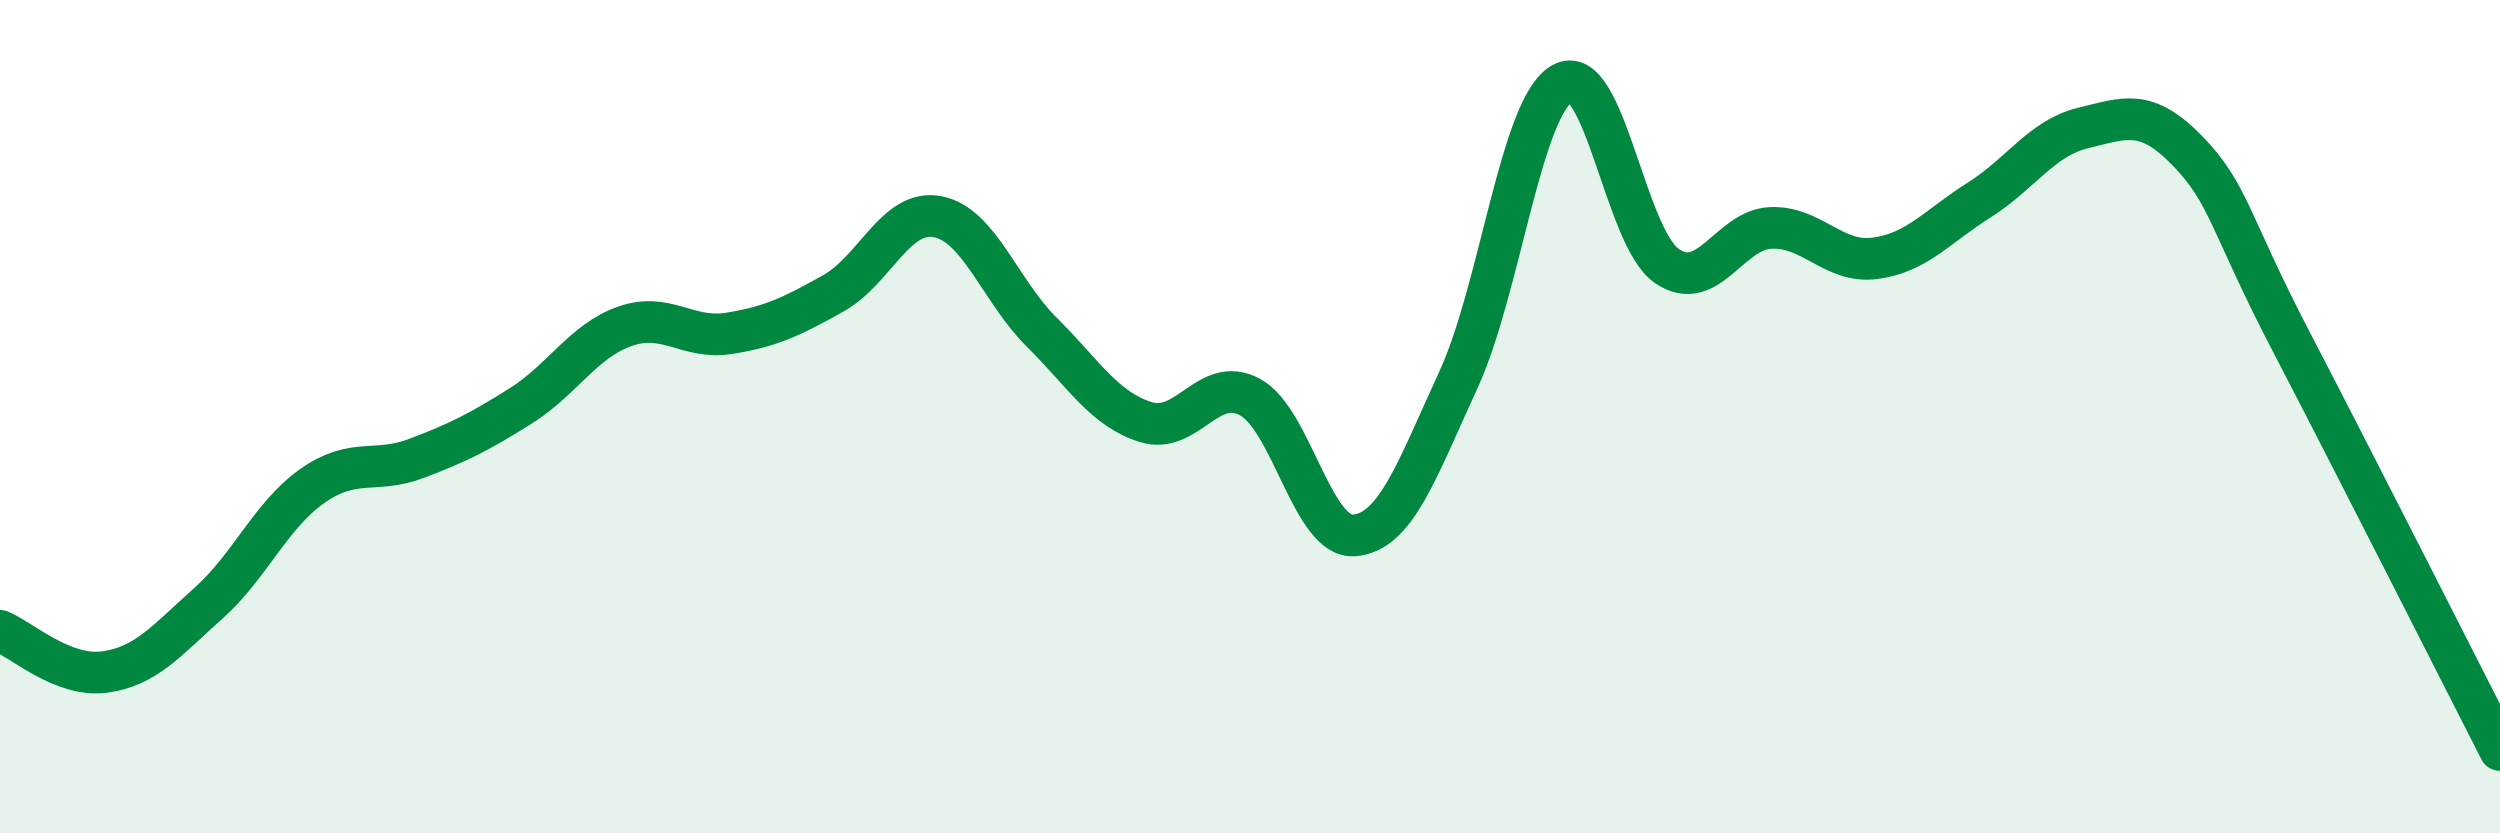 
    <svg width="60" height="20" viewBox="0 0 60 20" xmlns="http://www.w3.org/2000/svg">
      <path
        d="M 0,15.14 C 0.5,15.34 1.5,16.26 2.5,16.13 C 3.5,16 4,15.37 5,14.48 C 6,13.59 6.5,12.36 7.5,11.66 C 8.5,10.96 9,11.38 10,11 C 11,10.62 11.5,10.37 12.5,9.74 C 13.5,9.11 14,8.18 15,7.83 C 16,7.48 16.5,8.16 17.5,8 C 18.5,7.84 19,7.6 20,7.04 C 21,6.48 21.5,5.01 22.5,5.2 C 23.5,5.39 24,6.98 25,7.97 C 26,8.96 26.5,9.82 27.5,10.13 C 28.5,10.44 29,8.99 30,9.53 C 31,10.07 31.5,12.93 32.5,12.85 C 33.5,12.77 34,11.29 35,9.12 C 36,6.95 36.5,2.55 37.5,2 C 38.5,1.45 39,5.69 40,6.38 C 41,7.07 41.5,5.51 42.5,5.47 C 43.5,5.43 44,6.33 45,6.2 C 46,6.07 46.5,5.43 47.5,4.8 C 48.5,4.17 49,3.31 50,3.07 C 51,2.83 51.5,2.59 52.5,3.62 C 53.5,4.65 53.5,5.34 55,8.22 C 56.5,11.1 59,16.04 60,18L60 20L0 20Z"
        fill="#008740"
        opacity="0.1"
        stroke-linecap="round"
        stroke-linejoin="round"
      />
      <path
        d="M 0,15.14 C 0.5,15.34 1.5,16.26 2.5,16.13 C 3.5,16 4,15.37 5,14.48 C 6,13.59 6.5,12.36 7.5,11.66 C 8.5,10.96 9,11.38 10,11 C 11,10.62 11.5,10.37 12.5,9.74 C 13.5,9.11 14,8.18 15,7.83 C 16,7.48 16.5,8.16 17.5,8 C 18.5,7.84 19,7.6 20,7.04 C 21,6.48 21.5,5.01 22.5,5.2 C 23.5,5.39 24,6.98 25,7.97 C 26,8.96 26.5,9.82 27.5,10.13 C 28.5,10.44 29,8.99 30,9.53 C 31,10.07 31.5,12.93 32.5,12.85 C 33.5,12.77 34,11.29 35,9.12 C 36,6.95 36.5,2.55 37.5,2 C 38.5,1.45 39,5.69 40,6.38 C 41,7.07 41.5,5.51 42.5,5.47 C 43.5,5.43 44,6.33 45,6.2 C 46,6.07 46.5,5.43 47.5,4.8 C 48.5,4.17 49,3.31 50,3.07 C 51,2.83 51.5,2.59 52.5,3.62 C 53.5,4.65 53.5,5.34 55,8.22 C 56.5,11.1 59,16.04 60,18"
        stroke="#008740"
        stroke-width="1"
        fill="none"
        stroke-linecap="round"
        stroke-linejoin="round"
      />
    </svg>
  